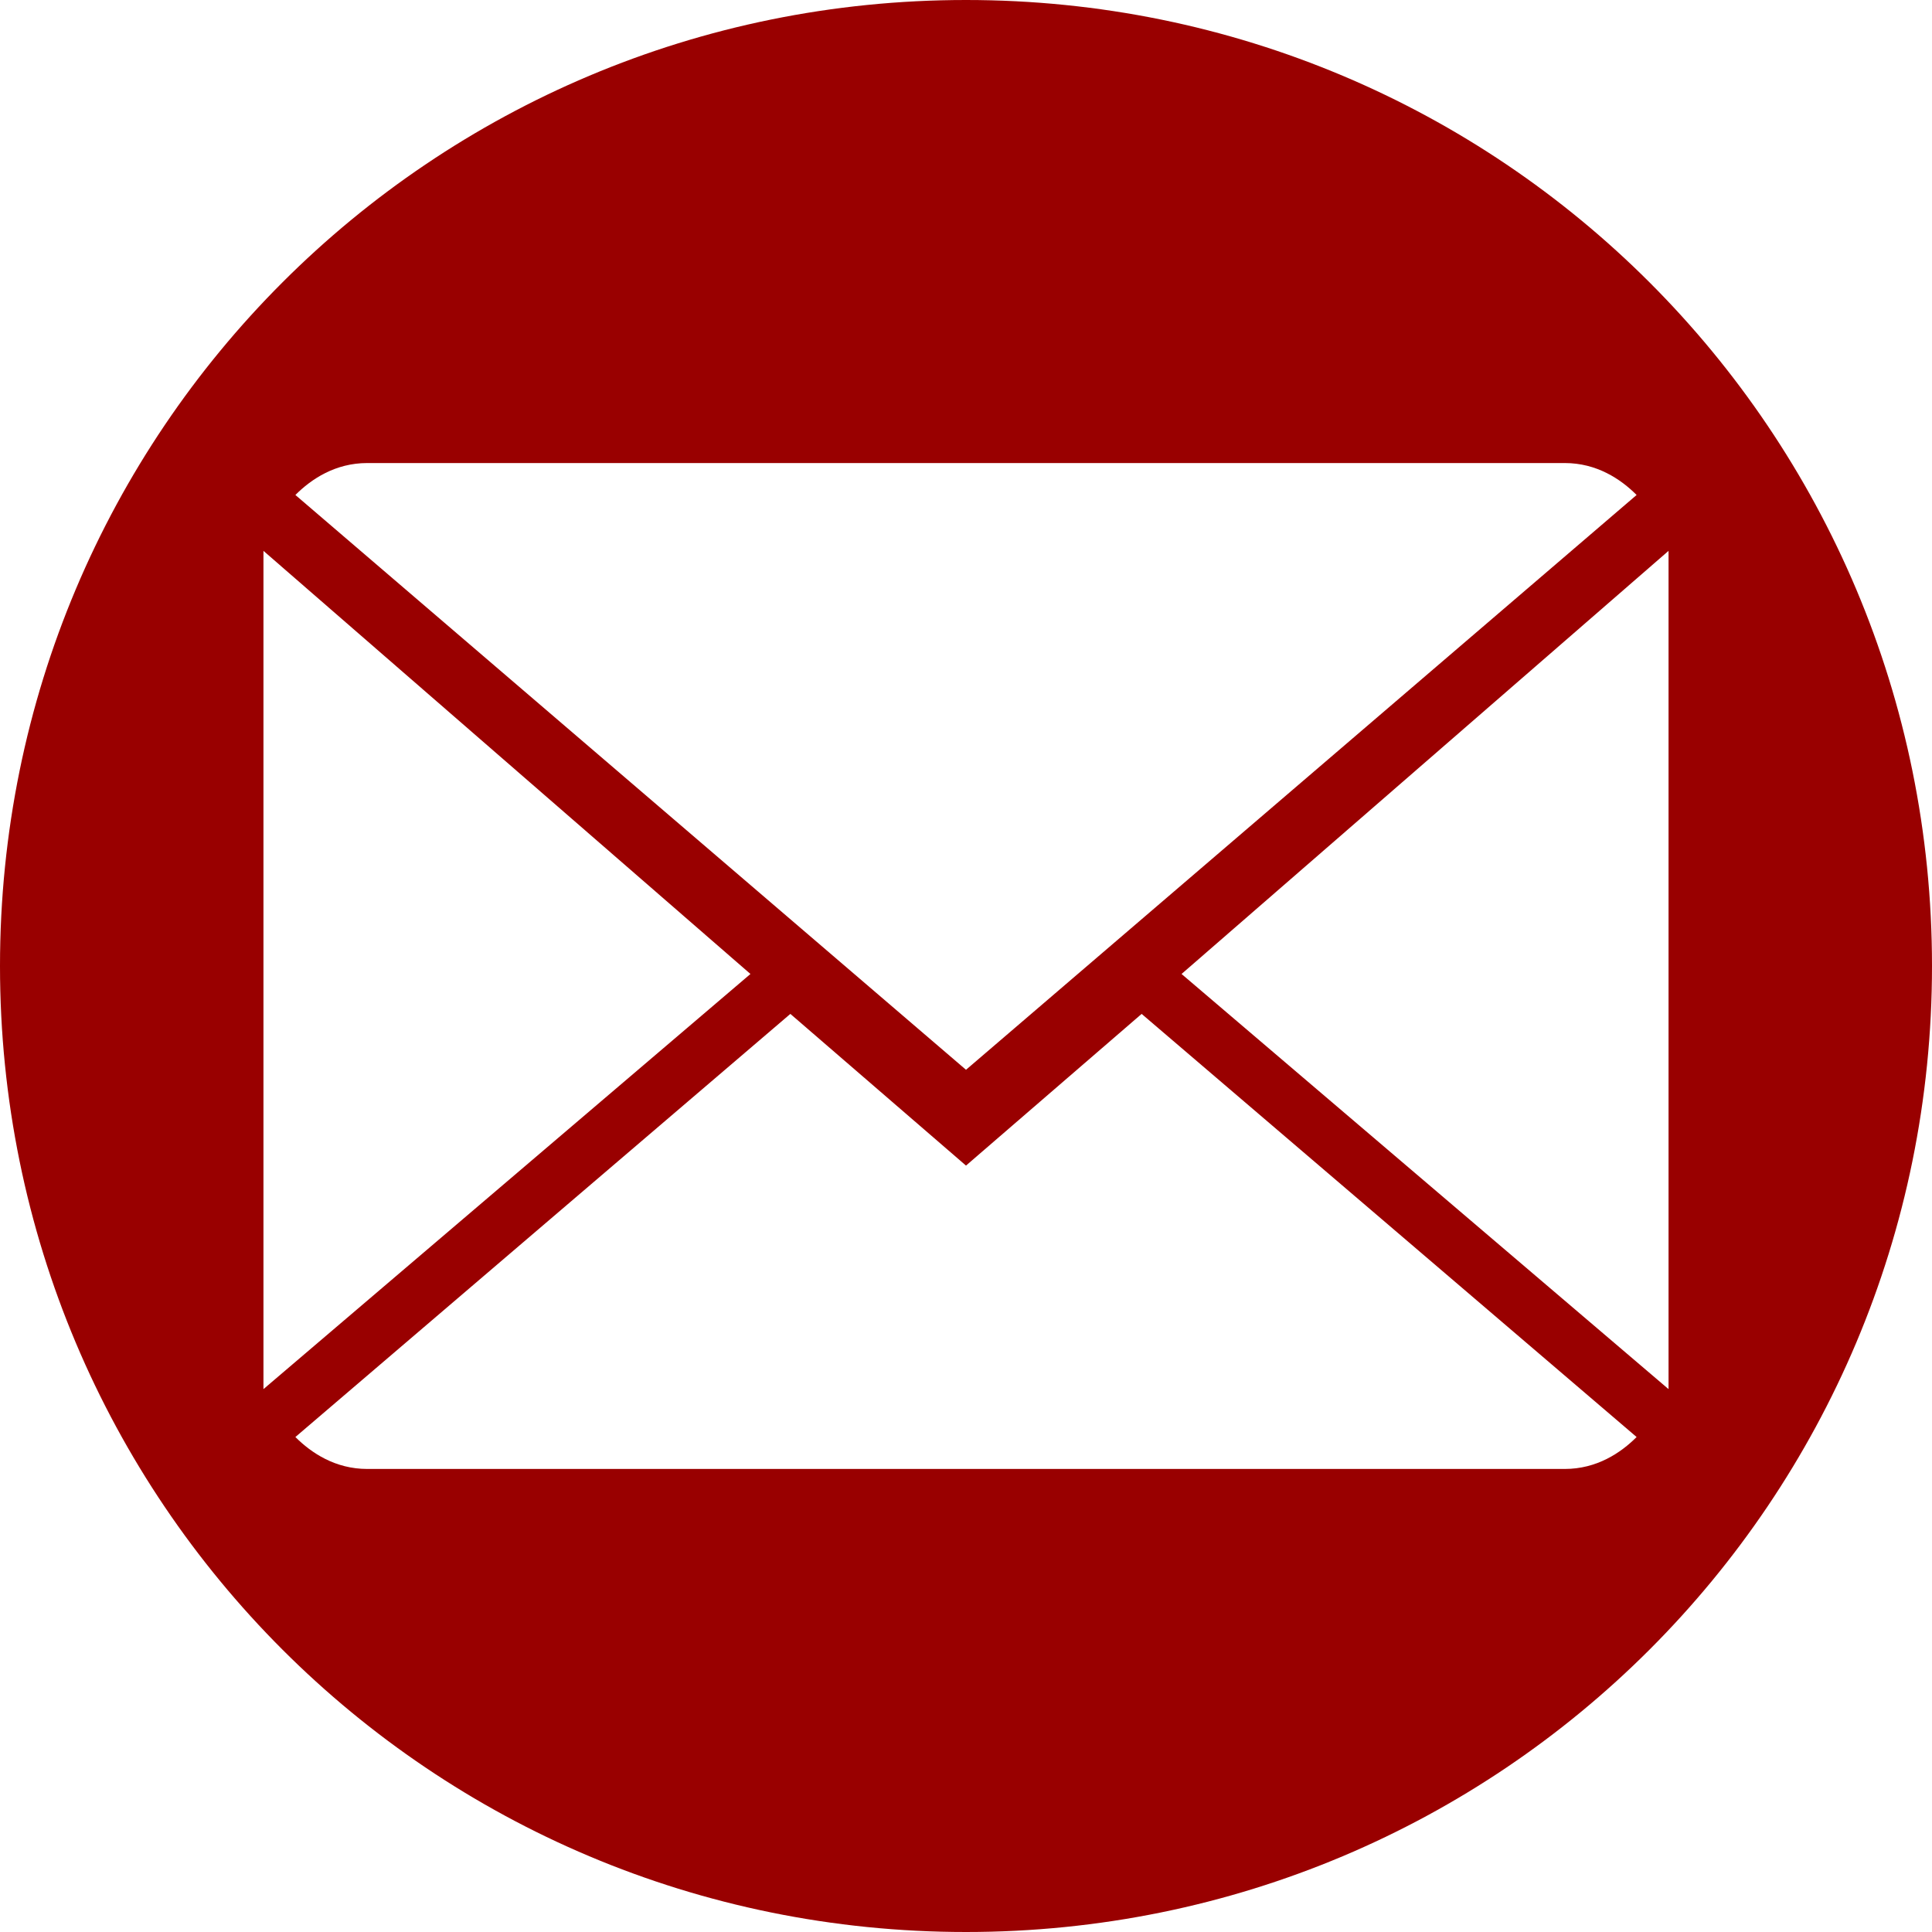 <?xml version="1.0" encoding="UTF-8"?>
<!DOCTYPE svg PUBLIC "-//W3C//DTD SVG 1.1//EN" "http://www.w3.org/Graphics/SVG/1.1/DTD/svg11.dtd">
<svg xmlns="http://www.w3.org/2000/svg" xmlns:xlink="http://www.w3.org/1999/xlink" xmlns:serif="http://www.serif.com/" xml:space="preserve" width="320" height="320" version="1.1" style="shape-rendering:geometricPrecision; text-rendering:geometricPrecision; image-rendering:optimizeQuality; fill-rule:evenodd; clip-rule:evenodd" viewBox="0 0 16925.75 16925.75">
 <defs>
  <style type="text/css">
   <![CDATA[
    .fil0 {fill:#990000}
   ]]>
  </style>
 </defs>
 <g id="Ebene_x0020_1">
  <g id="_639442016">
   <g id="Ebene_x0020_1_0">
    <path class="fil0" d="M8462.88 0c4686.06,0 8462.88,3776.82 8462.88,8462.88 0,4686.06 -3776.82,8462.88 -8462.88,8462.88 -4686.06,0 -8462.88,-3776.82 -8462.88,-8462.88 0,-4686.06 3776.82,-8462.88 8462.88,-8462.88zm0 10211.4l-1538.7 -1328.88 -4336.35 3706.88c139.88,139.88 349.71,279.76 629.47,279.76l10491.17 0c279.76,0 489.59,-139.88 629.47,-279.76l-4336.35 -3706.88 -1538.7 1328.88zm5875.05 -5875.05c-139.88,-139.88 -349.71,-279.76 -629.47,-279.76l-10491.17 0c-279.76,0 -489.59,139.88 -629.47,279.76l5875.05 5035.76 5875.05 -5035.76zm-12029.87 489.59l0 7343.82 4266.41 -3636.94 -4266.41 -3706.88zm8043.23 3706.88l4266.41 3636.94 0 -7343.82 -4266.41 3706.88z"/>
   </g>
  </g>
 </g>
</svg>
